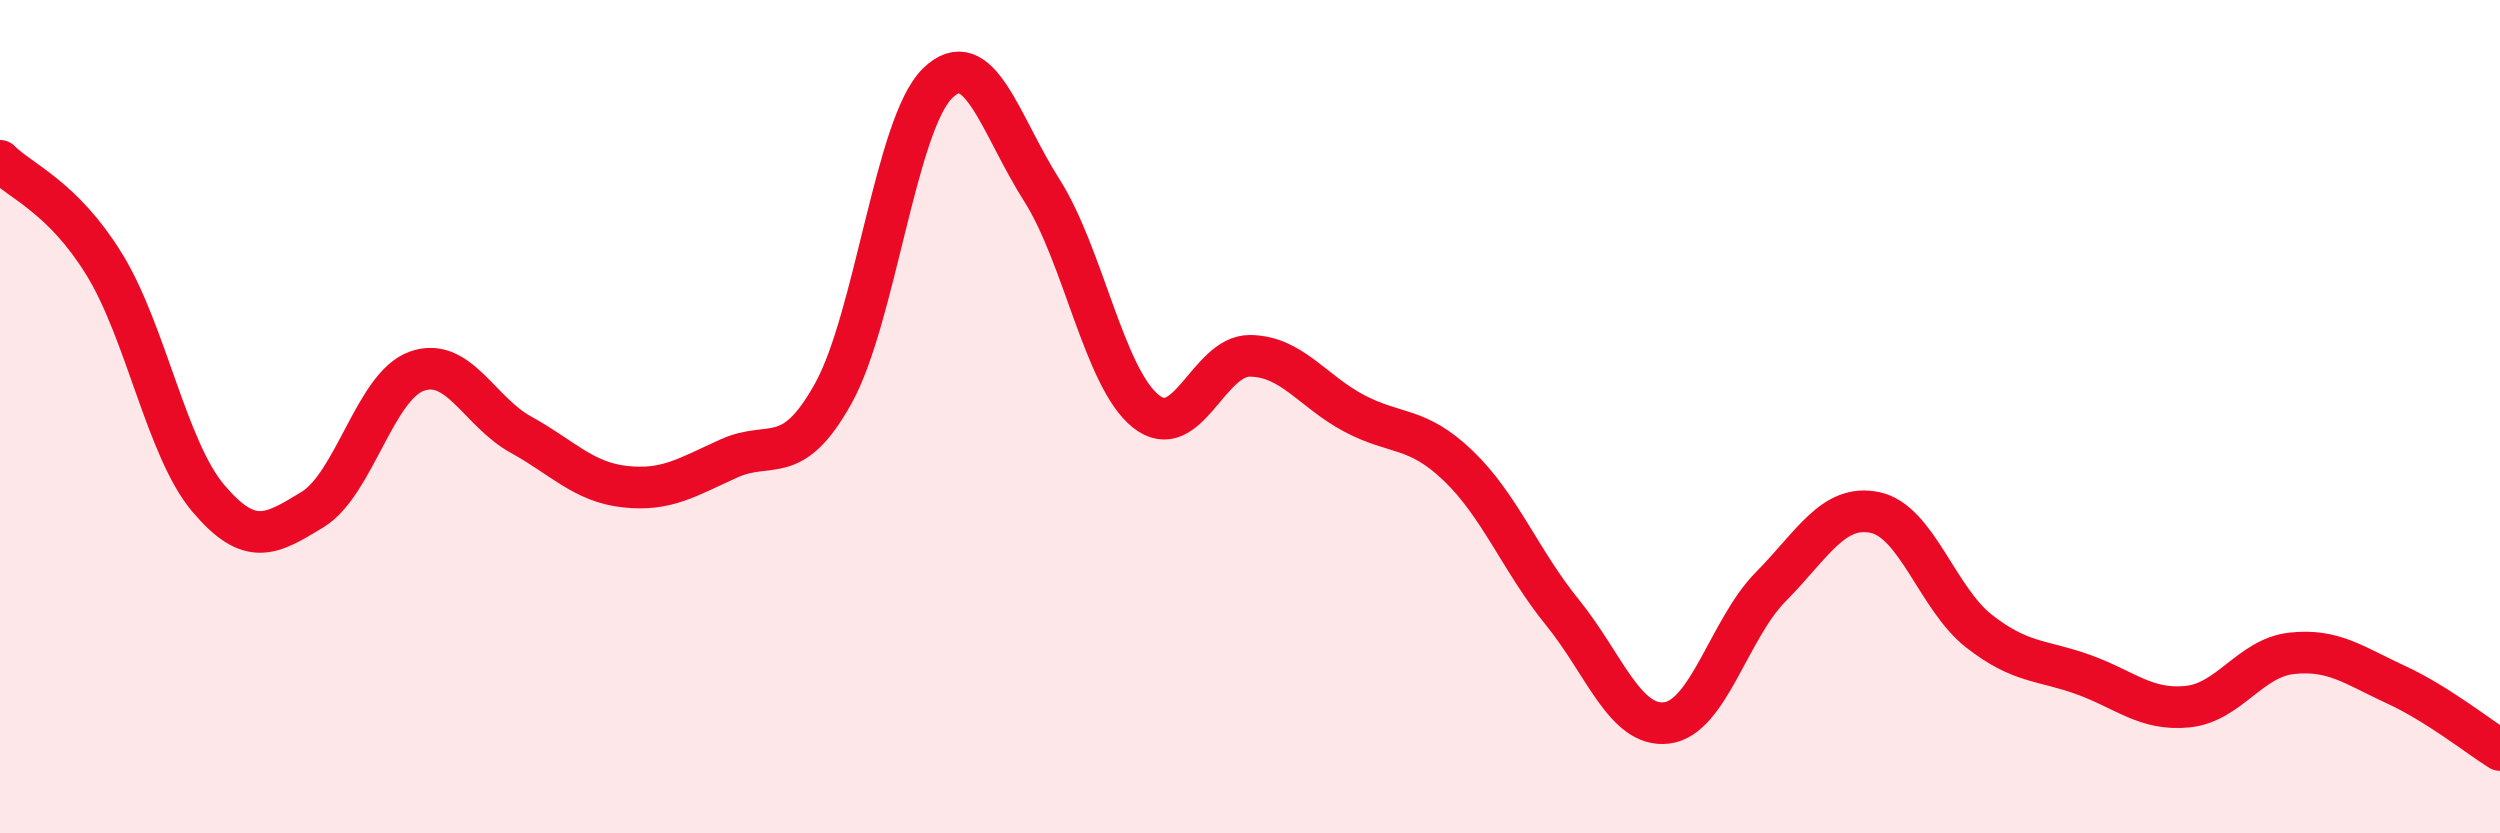 
    <svg width="60" height="20" viewBox="0 0 60 20" xmlns="http://www.w3.org/2000/svg">
      <path
        d="M 0,3.86 C 0.5,4.36 1.5,4.72 2.5,6.34 C 3.5,7.96 4,10.78 5,11.96 C 6,13.14 6.5,12.84 7.5,12.23 C 8.5,11.62 9,9.27 10,8.91 C 11,8.55 11.5,9.88 12.5,10.43 C 13.5,10.98 14,11.57 15,11.68 C 16,11.79 16.5,11.45 17.5,11 C 18.5,10.55 19,11.24 20,9.44 C 21,7.64 21.5,2.98 22.5,2 C 23.5,1.02 24,2.99 25,4.56 C 26,6.13 26.5,9.07 27.5,9.87 C 28.5,10.67 29,8.53 30,8.54 C 31,8.55 31.5,9.39 32.5,9.92 C 33.5,10.45 34,10.22 35,11.18 C 36,12.14 36.5,13.47 37.5,14.7 C 38.5,15.93 39,17.47 40,17.35 C 41,17.23 41.5,15.09 42.5,14.08 C 43.5,13.07 44,12.09 45,12.3 C 46,12.51 46.5,14.37 47.5,15.15 C 48.5,15.93 49,15.83 50,16.19 C 51,16.55 51.5,17.06 52.5,16.96 C 53.5,16.86 54,15.79 55,15.68 C 56,15.57 56.5,15.97 57.5,16.43 C 58.5,16.89 59.5,17.69 60,18L60 20L0 20Z"
        fill="#EB0A25"
        opacity="0.1"
        stroke-linecap="round"
        stroke-linejoin="round"
      />
      <path
        d="M 0,3.86 C 0.5,4.36 1.5,4.72 2.5,6.34 C 3.5,7.96 4,10.78 5,11.96 C 6,13.14 6.5,12.84 7.5,12.23 C 8.5,11.62 9,9.27 10,8.91 C 11,8.55 11.5,9.88 12.5,10.43 C 13.5,10.98 14,11.57 15,11.68 C 16,11.79 16.5,11.45 17.5,11 C 18.5,10.55 19,11.24 20,9.44 C 21,7.64 21.5,2.98 22.5,2 C 23.5,1.02 24,2.99 25,4.56 C 26,6.13 26.5,9.07 27.5,9.87 C 28.5,10.67 29,8.53 30,8.54 C 31,8.55 31.5,9.39 32.5,9.92 C 33.5,10.45 34,10.22 35,11.18 C 36,12.14 36.5,13.47 37.5,14.7 C 38.5,15.93 39,17.47 40,17.35 C 41,17.23 41.5,15.09 42.5,14.08 C 43.5,13.07 44,12.09 45,12.3 C 46,12.51 46.5,14.37 47.5,15.15 C 48.5,15.93 49,15.83 50,16.19 C 51,16.55 51.5,17.06 52.5,16.96 C 53.5,16.86 54,15.79 55,15.68 C 56,15.57 56.5,15.97 57.5,16.43 C 58.5,16.89 59.5,17.69 60,18"
        stroke="#EB0A25"
        stroke-width="1"
        fill="none"
        stroke-linecap="round"
        stroke-linejoin="round"
      />
    </svg>
  